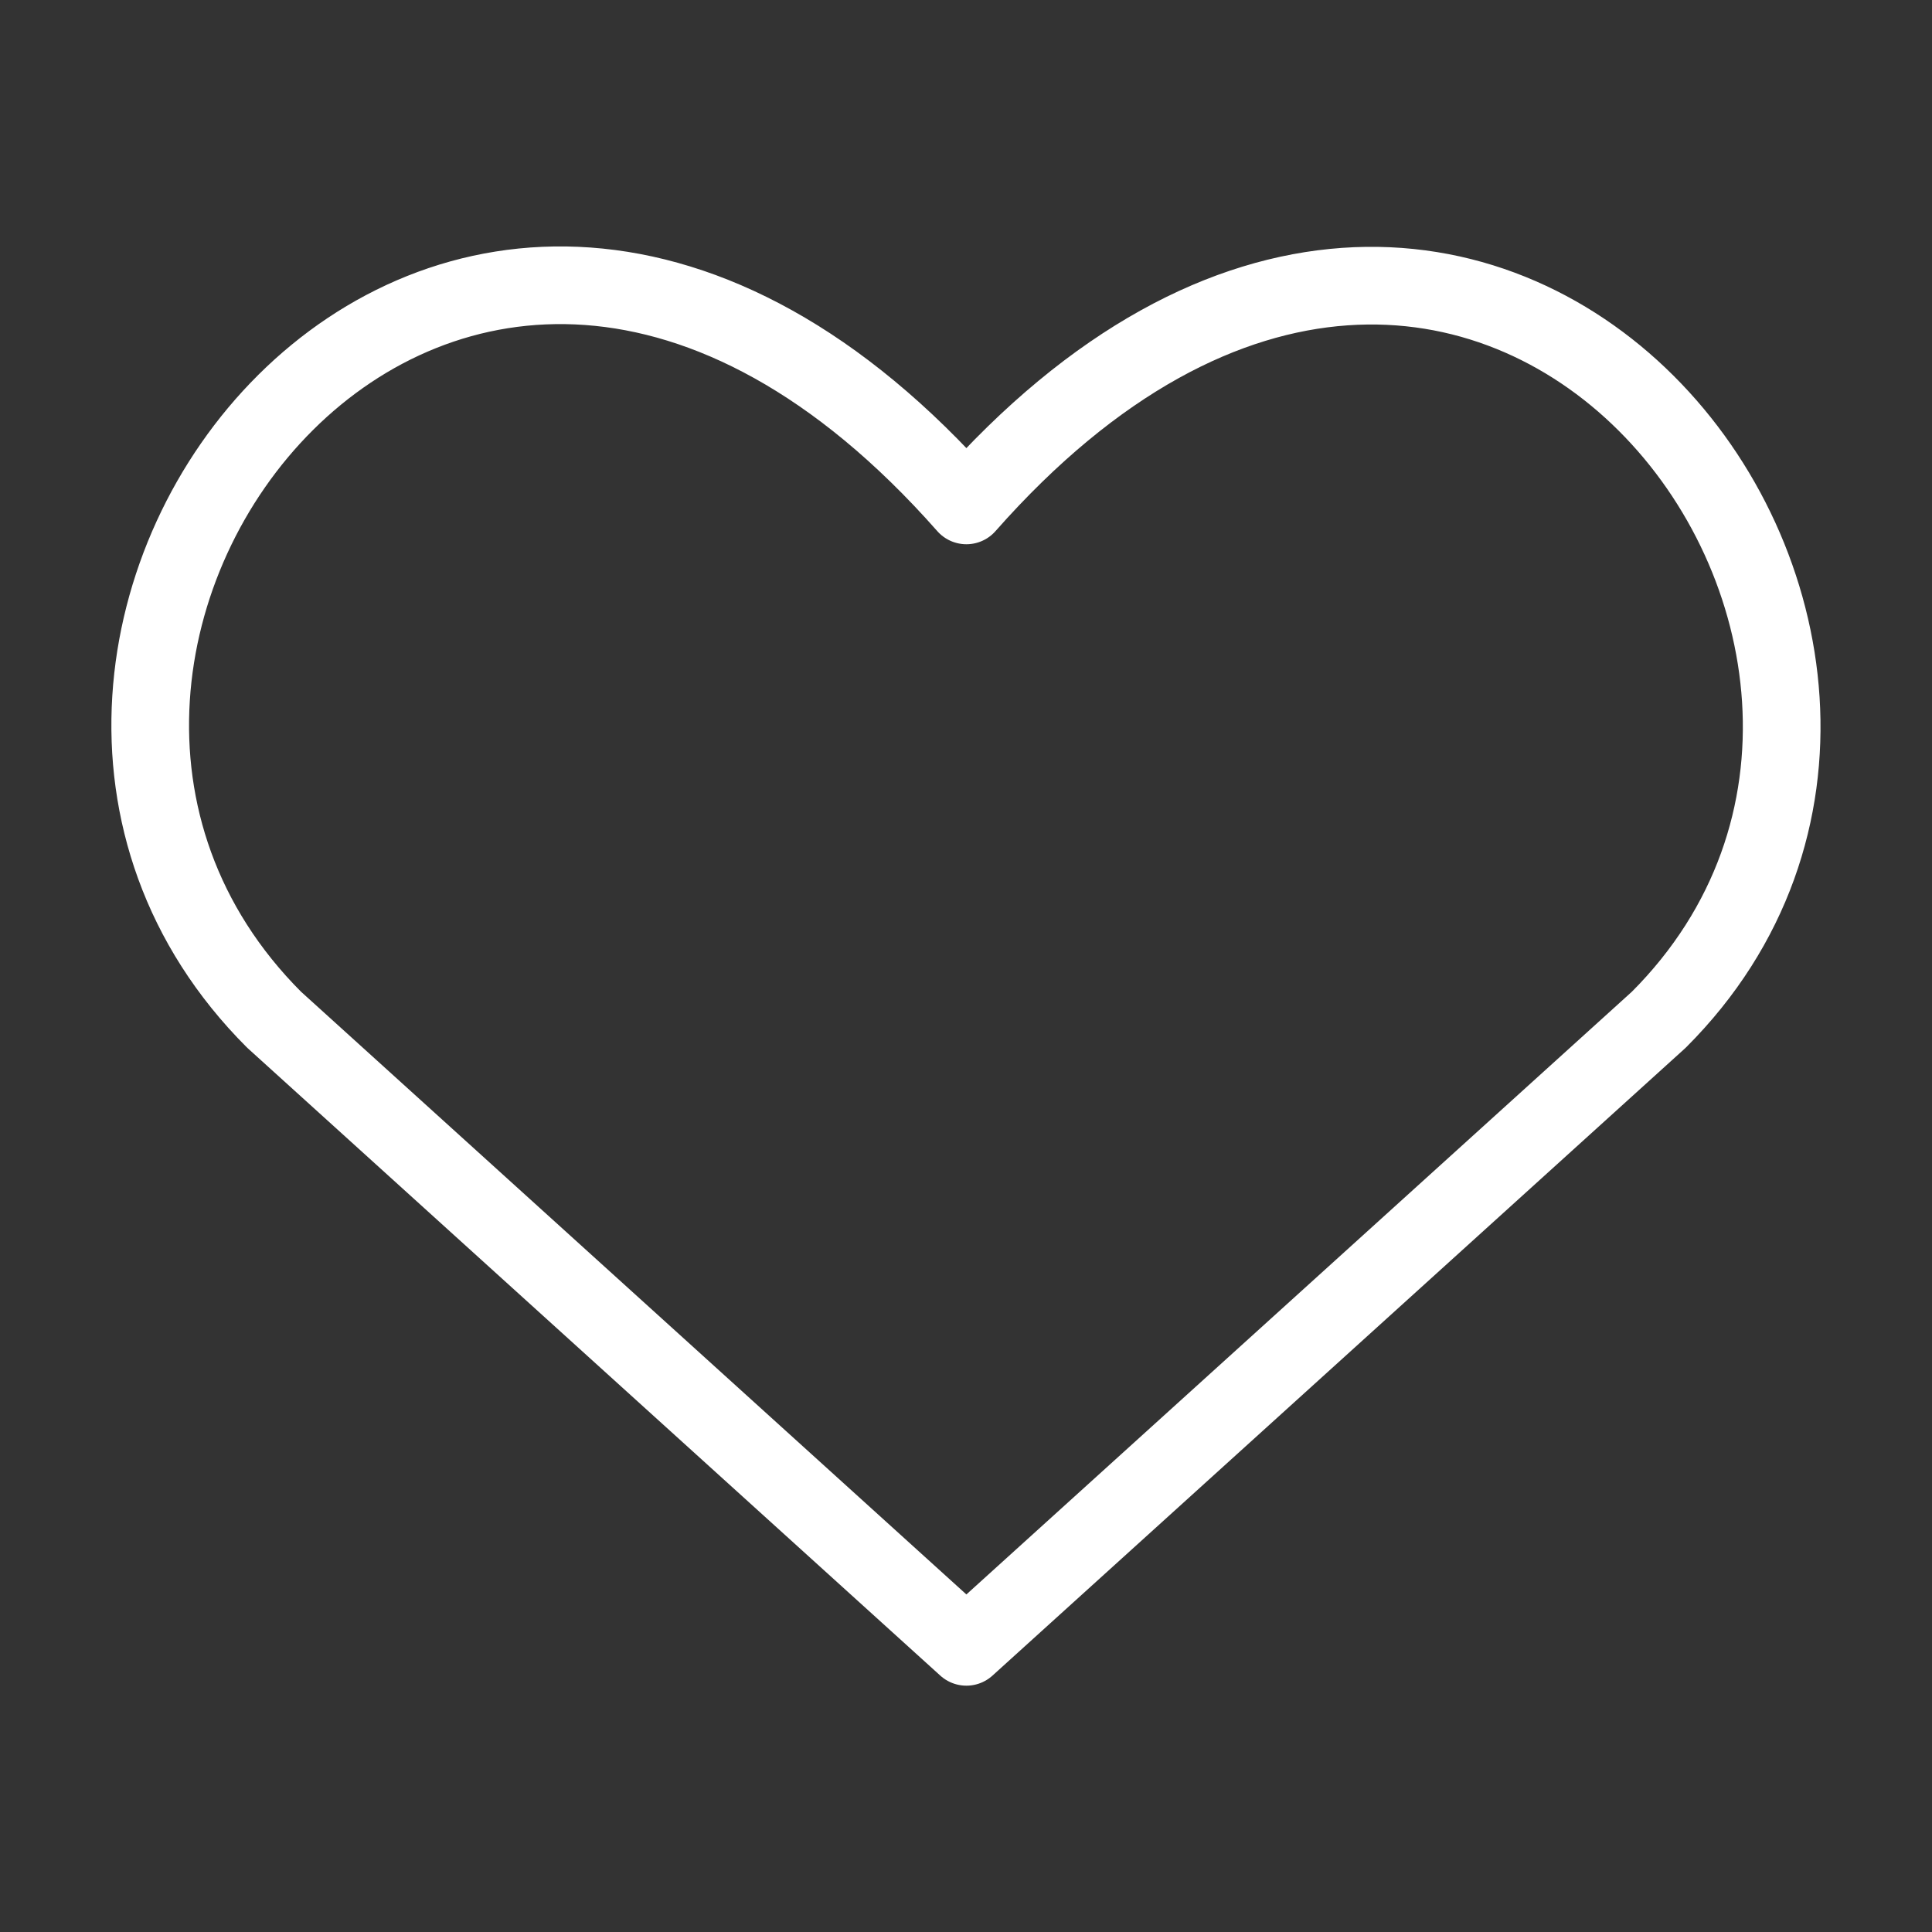 <svg width="15" height="15" viewBox="0 0 15 15" fill="none" xmlns="http://www.w3.org/2000/svg">
<rect x="0" y="0" width="15" height="15" fill="#333333" stroke="none"/>
<g clip-path="url(#clip0_5950_6349)">
<path d="M7.503 12.786L2.128 7.917C-0.793 4.995 3.501 -0.614 7.503 3.924C11.506 -0.614 15.781 5.015 12.879 7.917L7.503 12.786Z" stroke="white" stroke-width="0.603" stroke-linecap="round" stroke-linejoin="round"/>
</g>
<defs>
<clipPath id="clip0_5950_6349">
<rect width="14.476" height="14.476" fill="white" transform="translate(0.262 0.262)"/>
</clipPath>
</defs>
</svg>
